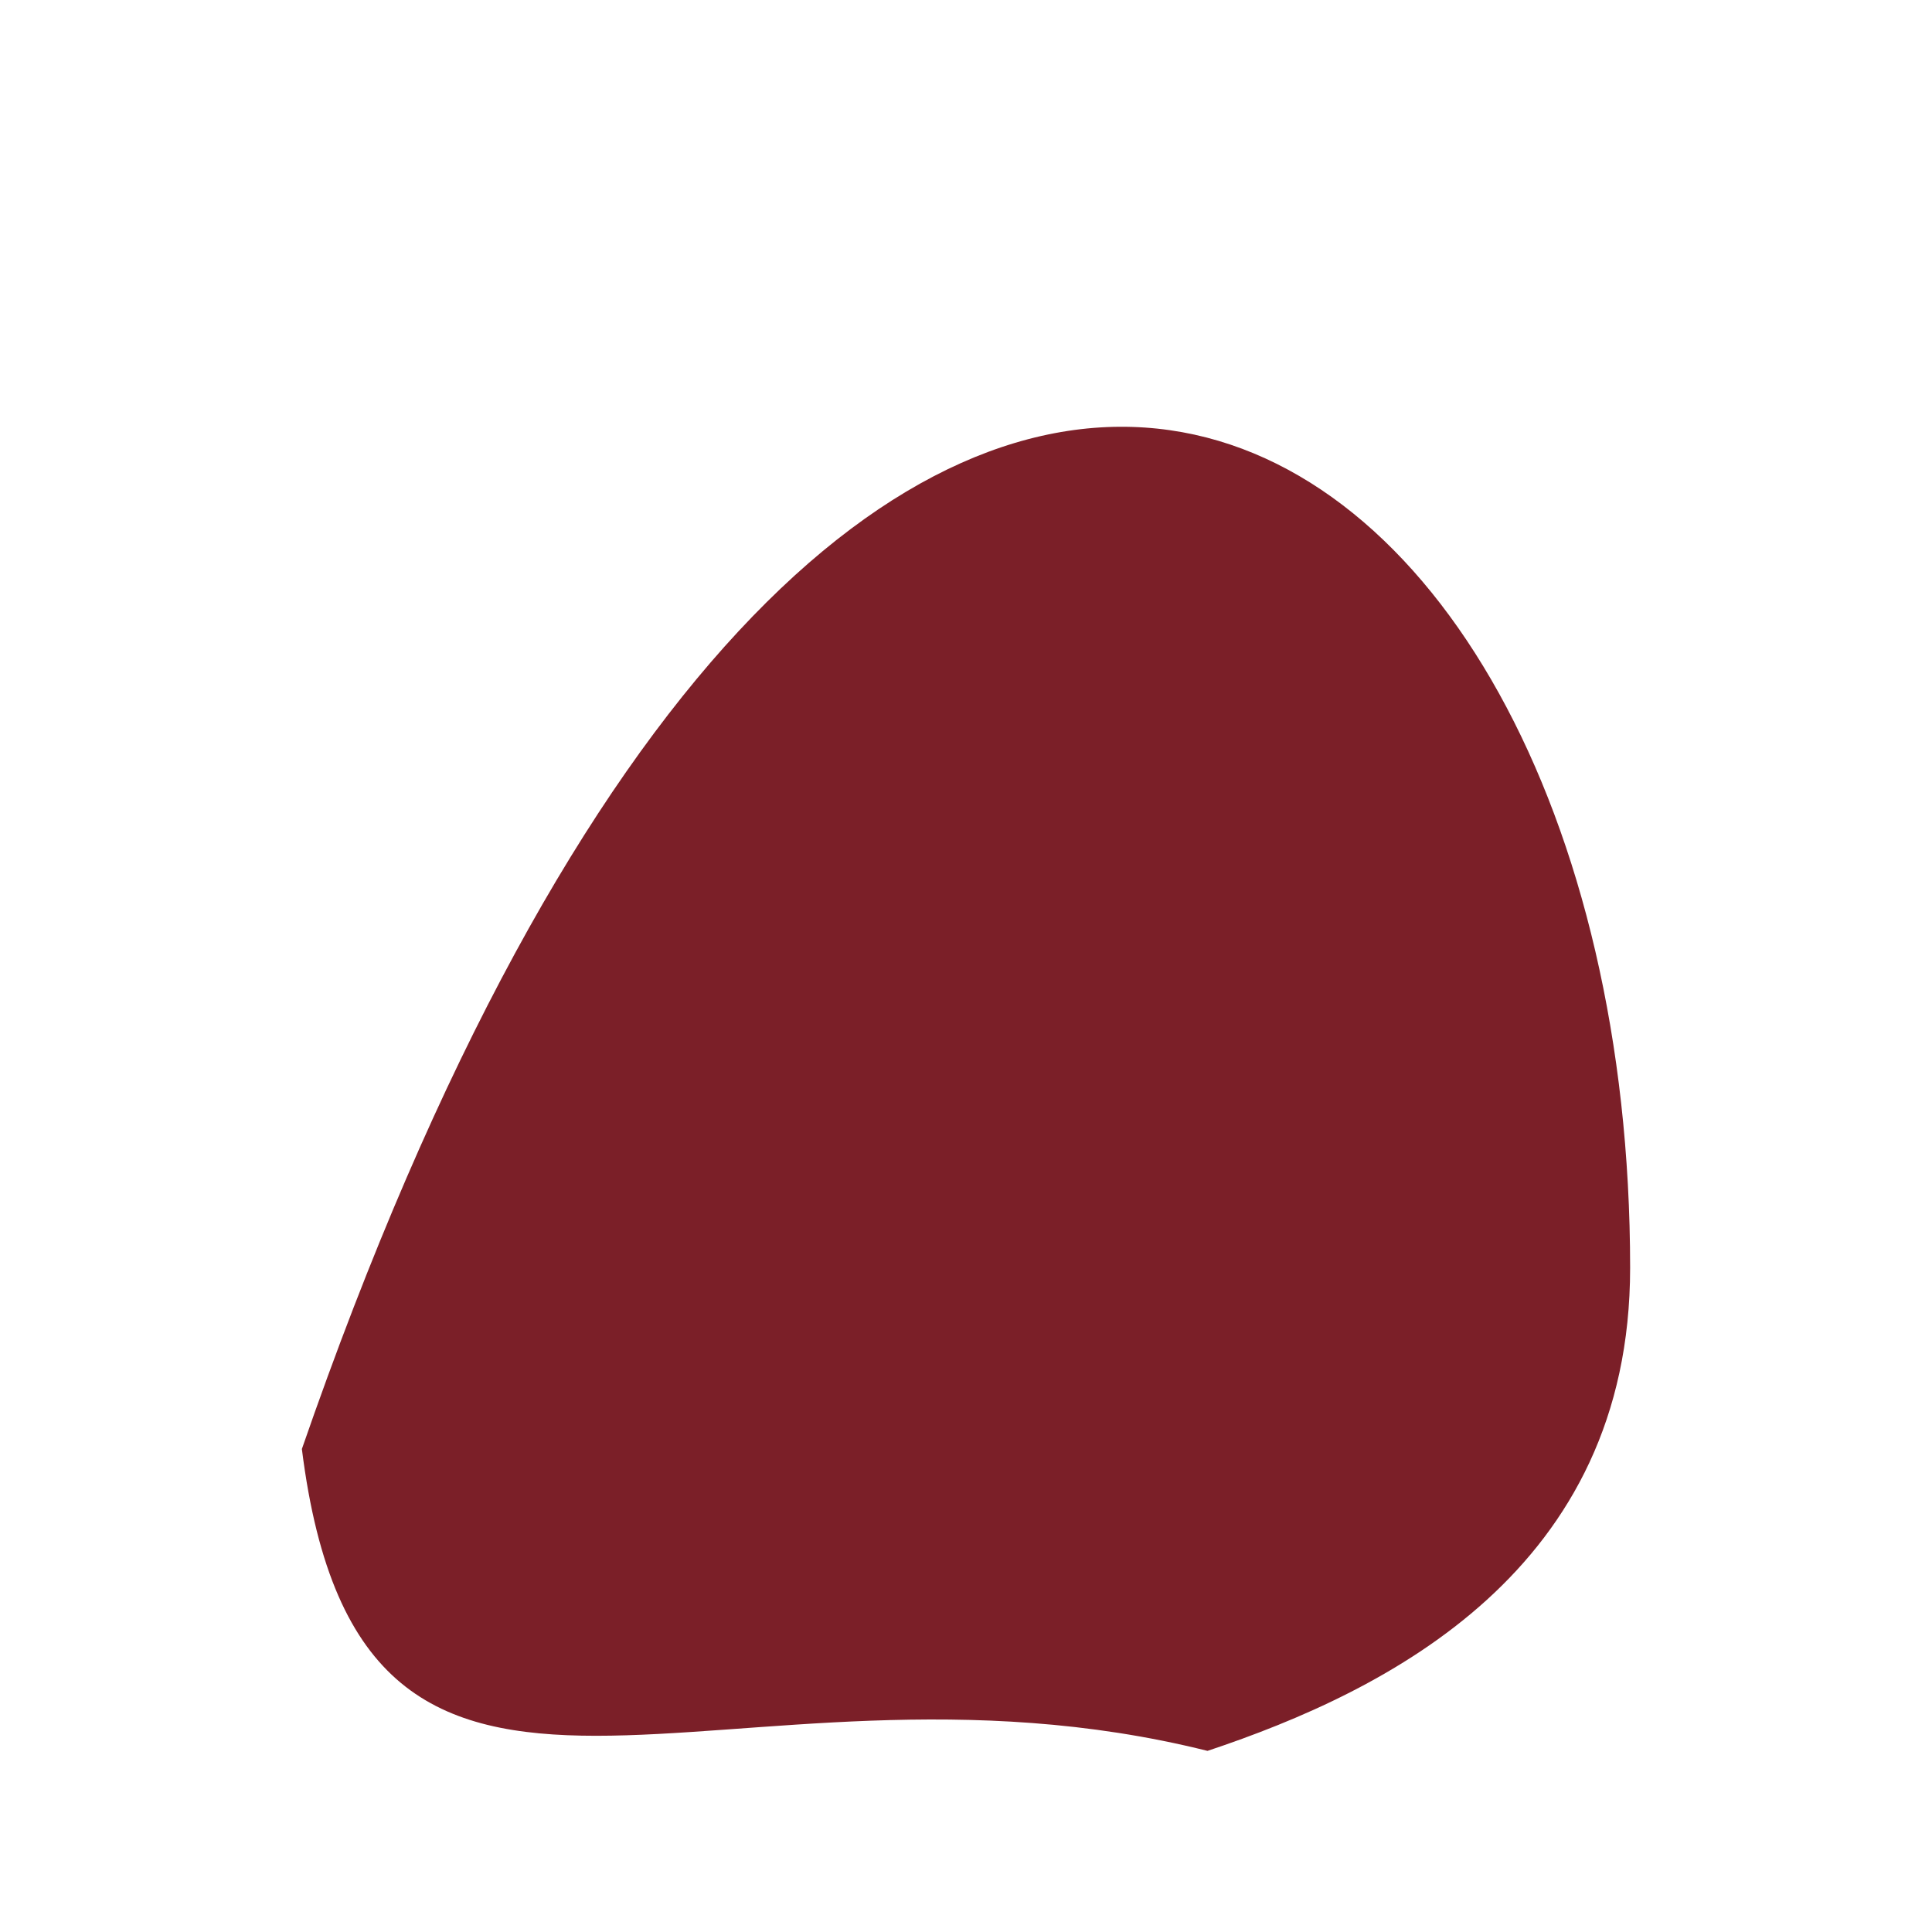 <?xml version="1.0" encoding="UTF-8"?>
<svg xmlns="http://www.w3.org/2000/svg" width="32" height="32" viewBox="0 0 32 32"><path d="M5 24C14-2 27 6 27 21c0 5-4 7-7 8C12 27 6 32 5 24z" fill="#7B1F28"/></svg>